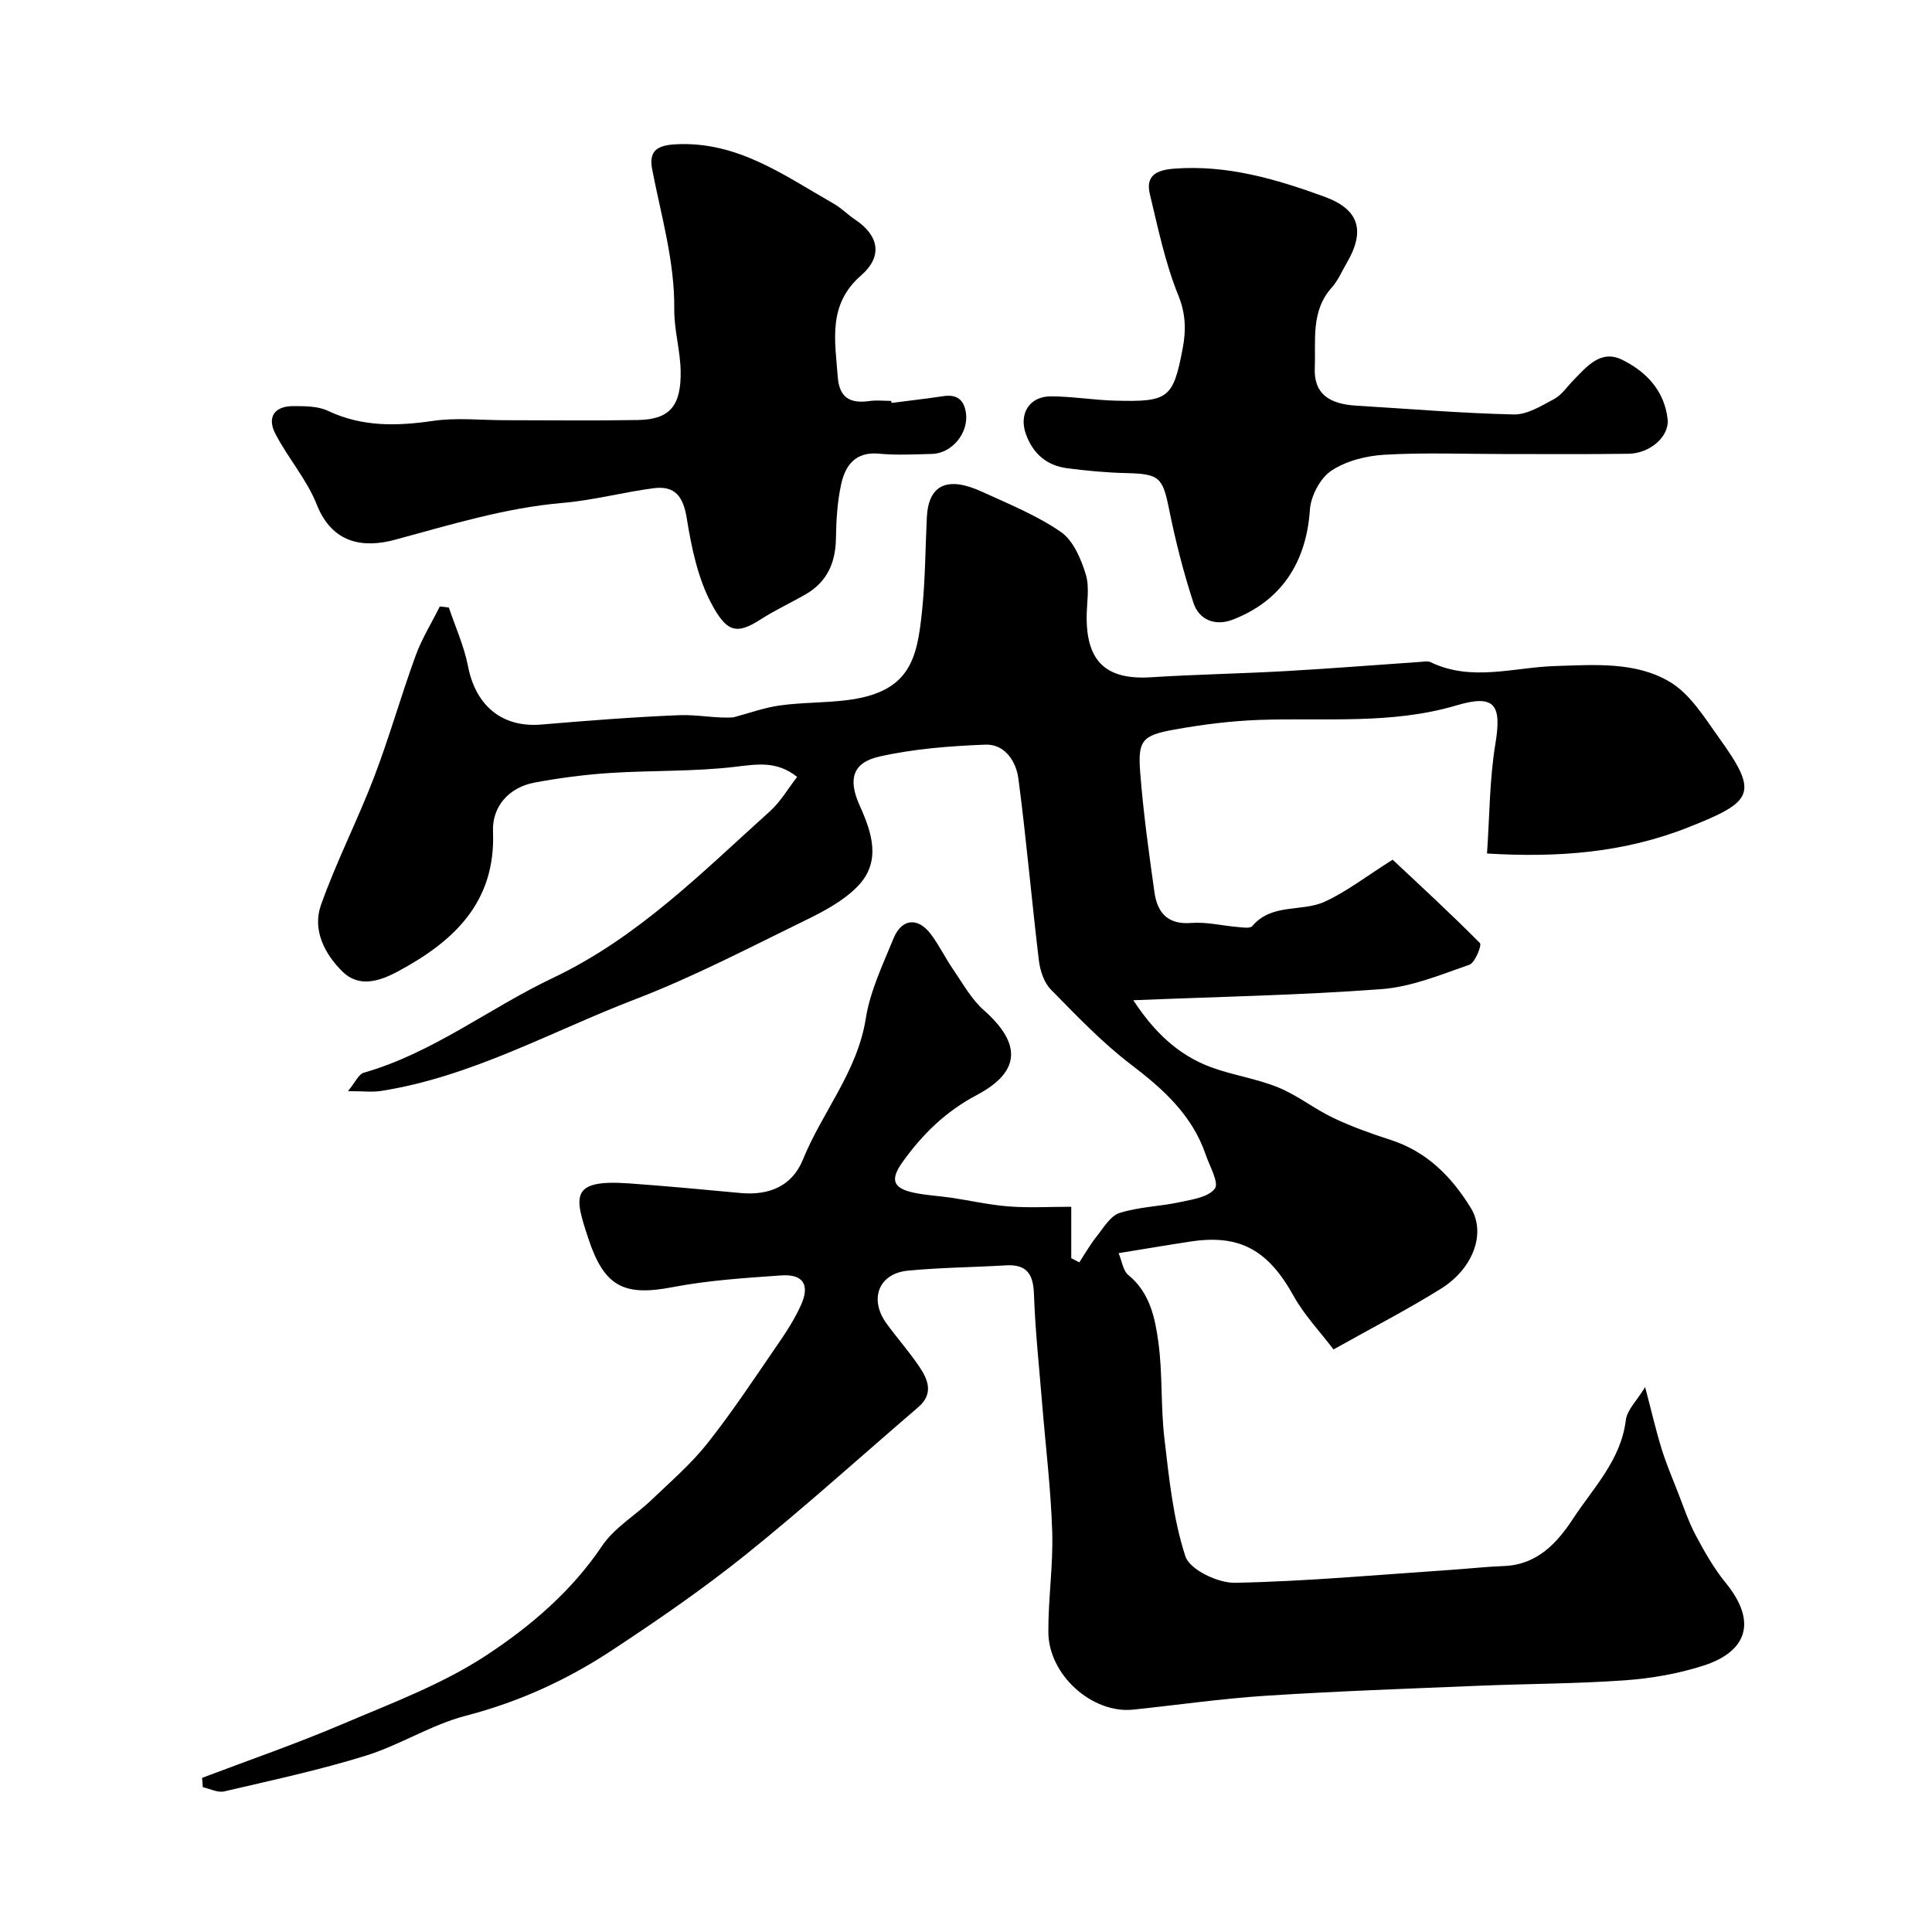 <svg enable-background="new 0 0 400 400" viewBox="0 0 400 400" xmlns="http://www.w3.org/2000/svg"><g fill="#010000"><path d="m41.83 368.09c9.68-3.67 19.49-7.05 29.01-11.11 10.15-4.32 20.7-8.25 29.83-14.25 9.11-5.99 17.64-13.23 23.98-22.66 2.54-3.77 6.87-6.31 10.26-9.55 3.94-3.78 8.14-7.39 11.51-11.64 5.16-6.51 9.75-13.48 14.46-20.33 1.85-2.68 3.66-5.45 4.98-8.41 1.86-4.16.4-6.39-4.11-6.08-7.52.53-15.11 1.01-22.49 2.43-10.08 1.94-14.14-.09-17.43-10.01-2.91-8.78-3.91-12.35 8.41-11.47 7.7.55 15.4 1.27 23.09 1.99 5.87.55 10.66-1.41 12.89-6.89 4.02-9.89 11.3-18.23 13.04-29.28.9-5.68 3.53-11.14 5.74-16.55 1.67-4.08 4.99-4.43 7.65-.96 1.77 2.31 3.04 5 4.7 7.41 2 2.9 3.76 6.14 6.34 8.42 7.75 6.85 7.75 12.69-1.45 17.56-6.48 3.43-11.25 8.12-15.37 13.87-2.6 3.63-2.06 5.43 2.35 6.36 2.54.54 5.17.66 7.75 1.04 3.98.59 7.92 1.5 11.92 1.8 4.12.32 8.28.07 12.9.07v10.64c.56.29 1.11.58 1.67.87 1.18-1.8 2.25-3.69 3.58-5.36 1.43-1.79 2.84-4.25 4.76-4.87 3.98-1.27 8.32-1.34 12.44-2.23 2.59-.56 5.95-1.03 7.28-2.81.9-1.2-1.07-4.62-1.88-7-2.78-8.16-8.72-13.54-15.42-18.64-6.03-4.59-11.34-10.17-16.67-15.6-1.41-1.44-2.21-3.9-2.46-5.99-1.51-12.53-2.59-25.11-4.24-37.63-.47-3.58-2.78-7.22-6.88-7.06-7.34.29-14.77.86-21.91 2.47-5.57 1.26-6.53 4.71-4.06 10.17 2.59 5.71 4.47 11.64-.43 16.69-2.98 3.07-7.1 5.23-11.02 7.14-11.57 5.64-23.03 11.64-35.02 16.24-17.41 6.68-33.89 16.05-52.64 18.99-1.77.28-3.62.04-6.85.04 1.54-1.86 2.21-3.51 3.26-3.81 14.33-4.1 26.02-13.39 39.19-19.64 17.59-8.36 30.84-21.83 44.89-34.47 2.26-2.03 3.84-4.82 5.66-7.14-4.29-3.42-8.44-2.6-13.01-2.07-8.53.99-17.19.7-25.78 1.26-5.21.34-10.42 1.03-15.55 1.98-5.32.99-8.84 4.93-8.63 10.15.59 14.65-8.13 22.75-19.7 28.96-3.75 2.01-8.01 3.41-11.43.06-3.71-3.64-6.32-8.65-4.49-13.81 3.18-8.98 7.57-17.52 10.98-26.43 3.17-8.28 5.57-16.84 8.61-25.17 1.29-3.55 3.33-6.82 5.02-10.22.62.07 1.25.15 1.87.22 1.35 4.04 3.16 7.99 3.96 12.13 1.63 8.43 7.3 12.77 15.17 12.1 9.52-.8 19.06-1.56 28.6-1.94 3.84-.15 7.71.73 11.22.44 3.2-.85 6.36-2.01 9.62-2.46 4.55-.63 9.2-.52 13.76-1.08 13.21-1.61 14.62-8.56 15.65-18.57.66-6.38.67-12.84.98-19.26.33-6.79 4.24-8.63 11.45-5.32 5.56 2.55 11.33 4.88 16.31 8.32 2.56 1.77 4.17 5.58 5.15 8.79.84 2.74.17 5.95.18 8.95.01 9.23 4.18 12.92 13.35 12.34 9.25-.59 18.53-.75 27.78-1.27 9.37-.53 18.72-1.28 28.08-1.92.66-.05 1.43-.2 1.98.06 8.54 4.12 17.27 1.05 25.93.8 8.1-.24 16.6-.94 23.69 3.33 4.16 2.5 7.09 7.32 10.07 11.47 8.31 11.57 7.28 13.22-6.29 18.59-13.38 5.3-27.02 6.31-41.7 5.43.54-7.71.51-15.3 1.73-22.69 1.35-8.16-.11-10.33-8.04-7.98-13.46 4-27.2 2.53-40.87 3.01-5.87.21-11.76.96-17.55 2-6.66 1.2-7.58 2.25-7.08 8.8.64 8.31 1.79 16.59 2.95 24.85.59 4.17 2.65 6.77 7.6 6.39 3.21-.25 6.5.58 9.76.85.98.08 2.46.32 2.9-.2 4.03-4.79 10.22-2.88 14.97-5.04 4.52-2.06 8.54-5.21 14.09-8.71 5.5 5.16 11.94 11.07 18.08 17.27.42.43-1.02 4.07-2.19 4.48-5.95 2.07-12.02 4.59-18.2 5.05-16.82 1.26-33.71 1.57-51.38 2.3 4.26 6.5 9.23 11.32 16.05 13.85 4.54 1.68 9.47 2.37 13.95 4.2 4 1.63 7.49 4.45 11.42 6.32 3.81 1.81 7.82 3.24 11.84 4.54 7.52 2.42 12.65 7.63 16.62 14.1 3.15 5.14.58 12.49-6.18 16.71-6.91 4.31-14.18 8.05-22.25 12.58-2.86-3.77-6.07-7.13-8.25-11.06-5.26-9.48-11.11-12.83-21.31-11.29-4.68.71-9.35 1.51-14.93 2.41.69 1.66.91 3.63 2 4.52 4.49 3.67 5.55 8.91 6.24 14 .88 6.53.46 13.22 1.23 19.77.97 8.25 1.8 16.67 4.35 24.48.9 2.75 6.74 5.55 10.26 5.48 14.81-.29 29.6-1.66 44.39-2.65 3.77-.25 7.53-.68 11.3-.82 6.88-.25 11.02-4.77 14.32-9.81 4.22-6.43 9.91-12.12 10.92-20.41.26-2.11 2.28-4 4-6.83 1.34 5.09 2.22 8.95 3.39 12.73.94 3.05 2.19 6.01 3.36 8.98 1.18 3.01 2.21 6.12 3.72 8.97 1.81 3.41 3.75 6.83 6.18 9.81 6.93 8.49 3.98 14.43-4.58 17.18-5.22 1.68-10.8 2.65-16.28 3.04-10.07.72-20.2.71-30.29 1.13-14.71.61-29.42 1.12-44.1 2.07-9.15.59-18.26 1.92-27.39 2.87-8.48.88-17.52-7.16-17.57-16.04-.04-6.93 1.02-13.88.8-20.8-.28-8.87-1.37-17.7-2.09-26.56-.61-7.54-1.43-15.08-1.69-22.64-.15-4.19-1.51-6.2-5.86-5.94-6.75.41-13.54.44-20.27 1.1-6.02.59-8.04 5.88-4.42 10.9 2.21 3.05 4.73 5.88 6.83 9 1.83 2.7 2.96 5.62-.23 8.36-11.86 10.17-23.46 20.68-35.64 30.47-8.88 7.14-18.33 13.64-27.85 19.91-9.27 6.11-19.26 10.67-30.17 13.5-7.15 1.85-13.65 6.08-20.75 8.28-9.61 2.98-19.48 5.1-29.29 7.39-1.34.31-2.95-.55-4.43-.87-.03-.64-.1-1.28-.16-1.93z"/><path d="m184.58 83.42c3.57-.46 7.16-.86 10.72-1.4 2.87-.43 4.32.77 4.7 3.56.54 4.07-2.91 8.29-7.03 8.4-3.66.09-7.35.29-10.99-.05-4.89-.46-6.98 2.44-7.83 6.34-.8 3.66-1.02 7.49-1.08 11.26-.09 5.01-1.84 8.95-6.24 11.5-3.11 1.79-6.39 3.3-9.4 5.24-4.97 3.2-7.01 2.59-10.15-3.32-2.82-5.3-4.12-11.61-5.09-17.63-.72-4.5-2.42-6.82-6.85-6.24-6.3.82-12.51 2.5-18.83 3.04-11.95 1.03-23.25 4.53-34.73 7.63-6.48 1.75-12.96.87-16.19-7.27-2.06-5.2-5.95-9.63-8.57-14.65-1.77-3.4-.26-5.76 3.7-5.75 2.42 0 5.11 0 7.2.99 7.03 3.31 14.13 3.17 21.6 2.09 4.93-.74 10.04-.16 15.07-.16 9.16 0 18.32.12 27.48-.04 6.56-.11 9-2.87 8.85-10.22-.09-4.24-1.36-8.46-1.32-12.69.1-9.95-2.71-19.36-4.57-28.97-.75-3.87 1.02-5.02 4.99-5.21 12.76-.63 22.4 6.5 32.61 12.31 1.55.88 2.83 2.23 4.32 3.22 5.04 3.34 5.89 7.65 1.31 11.64-6.92 6.04-5.37 13.48-4.81 21 .33 4.4 2.64 5.54 6.57 4.99 1.47-.21 2.99-.03 4.49-.03.03.14.05.28.07.42z"/><path d="m311.1 94c-8.16 0-16.35-.33-24.48.15-3.77.22-7.94 1.27-11 3.32-2.31 1.55-4.23 5.23-4.42 8.08-.73 10.85-5.9 18.91-16.09 22.78-3.46 1.31-6.85.06-8.01-3.49-2.06-6.29-3.71-12.76-5.02-19.25-1.37-6.78-1.99-7.48-8.89-7.64-4.1-.1-8.2-.48-12.26-1.01-4.23-.55-7.08-3.03-8.53-7.07-1.5-4.18.71-7.81 5.16-7.81 4.43.01 8.86.77 13.3.89 11.06.29 12.03-.43 14.01-10.85.69-3.61.66-7.07-.9-10.92-2.72-6.69-4.2-13.9-5.9-20.97-.94-3.9 1.4-5.01 5.02-5.29 10.92-.84 21.1 2.15 31.11 5.8 7.24 2.64 8.54 7.09 4.58 13.81-.99 1.68-1.76 3.57-3.05 5-4.4 4.88-3.28 11.02-3.52 16.61-.23 5.34 2.9 7.51 8.62 7.85 10.86.65 21.71 1.57 32.58 1.82 2.77.06 5.7-1.78 8.33-3.18 1.55-.82 2.65-2.49 3.93-3.81 2.79-2.87 5.71-6.5 10.1-4.37 4.94 2.4 8.81 6.34 9.49 12.3.41 3.57-3.58 7.15-8.15 7.2-8.68.12-17.34.05-26.01.05z"/></g></svg>
